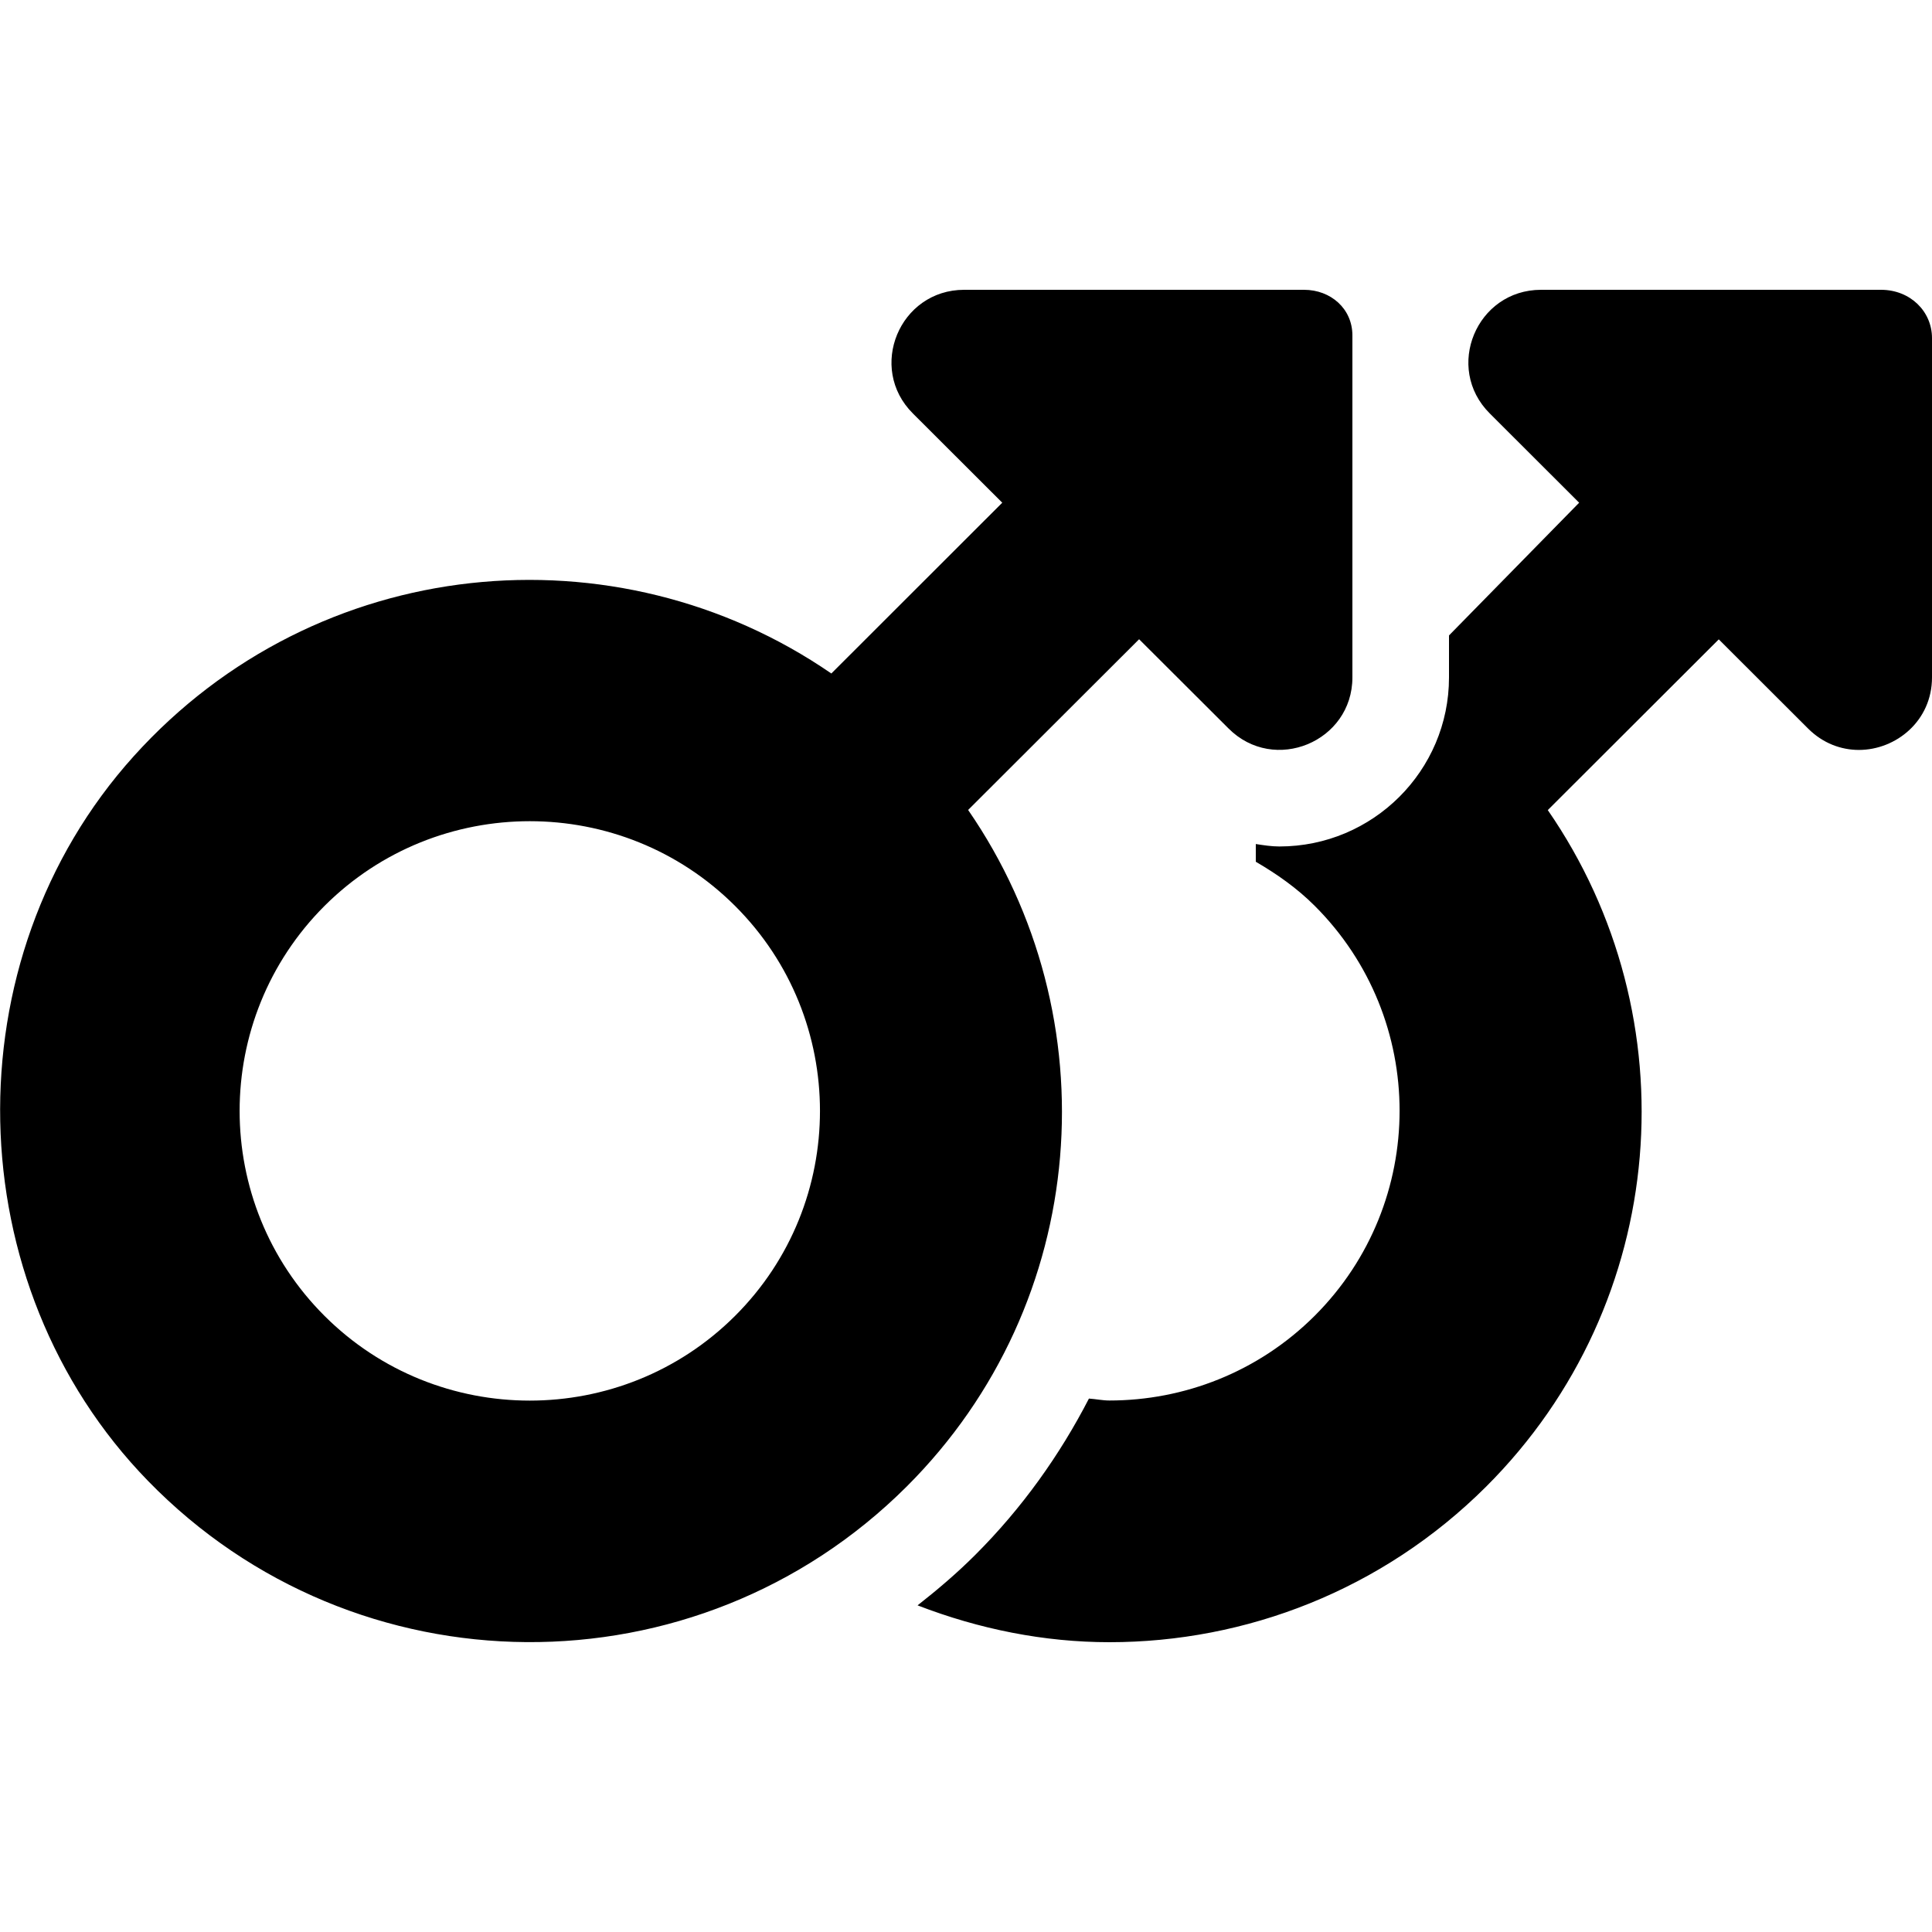 <svg width="30" height="30" viewBox="0 0 30 30" fill="none" xmlns="http://www.w3.org/2000/svg">
<path d="M15.033 12.577L17.688 9.926L19.076 11.311C19.786 12.023 21 11.517 21 10.519V5.208C21 4.794 20.664 4.5 20.249 4.5H14.972C13.968 4.5 13.465 5.712 14.175 6.42L15.563 7.806L12.909 10.458C9.571 8.161 4.922 8.585 2.077 11.742C-0.776 14.906 -0.673 19.945 2.299 22.996C5.519 26.304 10.821 26.333 14.079 23.083C16.941 20.227 17.25 15.792 15.033 12.577ZM11.414 20.433C9.656 22.187 6.796 22.187 5.039 20.433C3.282 18.678 3.281 15.824 5.039 14.067C6.797 12.313 9.657 12.313 11.414 14.067C13.172 15.82 13.172 18.68 11.414 20.433ZM29.208 4.5H23.93C22.926 4.5 22.423 5.712 23.133 6.42L24.521 7.806L22.5 9.867V10.519C22.5 11.967 21.319 13.144 19.866 13.144C19.744 13.144 19.622 13.125 19.5 13.106V13.381C19.825 13.571 20.137 13.788 20.415 14.066C22.172 15.82 22.172 18.675 20.415 20.431C19.536 21.308 18.381 21.747 17.227 21.747C17.12 21.747 17.015 21.724 16.909 21.717C16.457 22.593 15.873 23.416 15.144 24.144C14.86 24.428 14.559 24.684 14.248 24.928C15.206 25.298 16.214 25.5 17.227 25.5C19.342 25.5 21.461 24.695 23.077 23.084C25.941 20.225 26.253 15.79 24.034 12.579L26.689 9.928L28.077 11.314C28.307 11.543 28.589 11.645 28.866 11.645C29.442 11.644 30 11.194 30 10.519V5.25C30 4.836 29.663 4.5 29.208 4.5Z" fill="black"/>
</svg>
